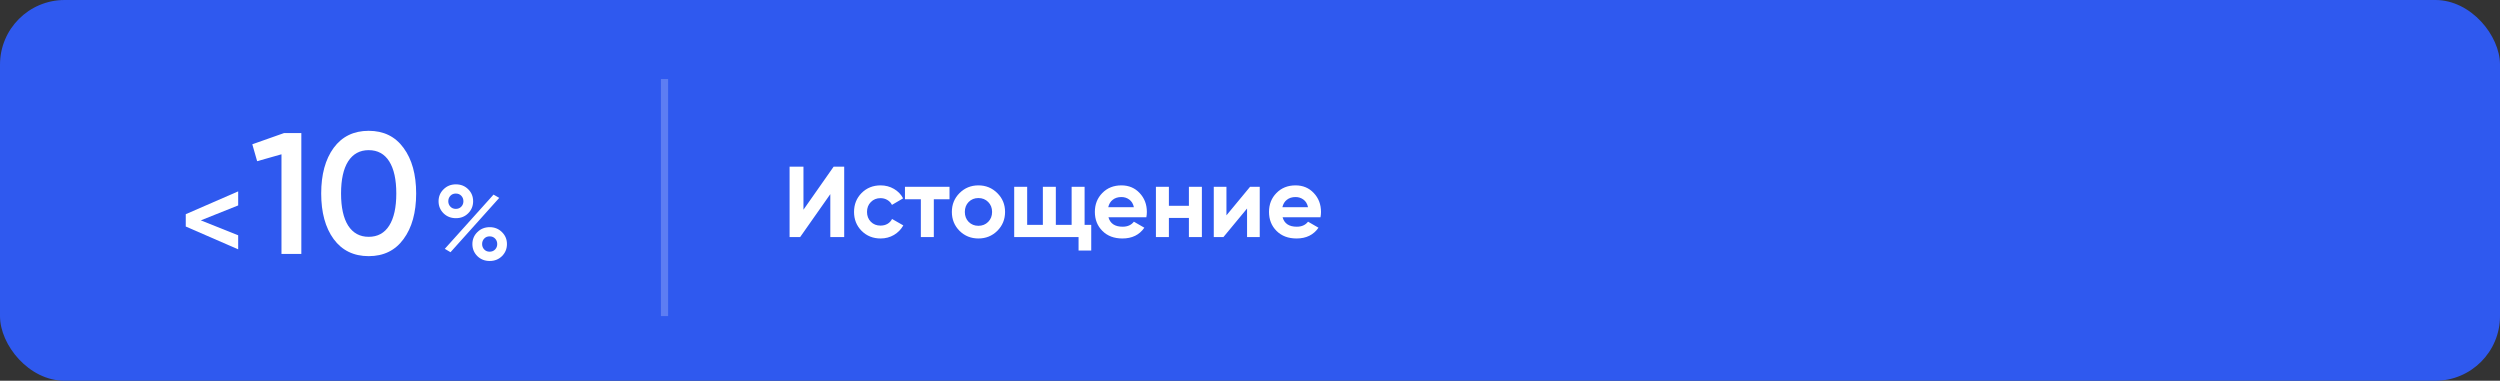 <?xml version="1.0" encoding="UTF-8"?> <svg xmlns="http://www.w3.org/2000/svg" width="348" height="53" viewBox="0 0 348 53" fill="none"><rect x="0" y="0" width="348" height="53" fill="#333333" stroke="none"/> <g clip-path="url(#clip0)"> <rect width="348" height="53" rx="9" fill="#2F59EF"></rect> <path d="M33.154 26.639V28.596L27.953 30.673L33.154 32.75V34.707L25.858 31.532V29.815L33.154 26.639Z" fill="white"></path> <path d="M39.543 18.521H41.946V35.344H39.182V21.477L35.794 22.439L35.121 20.084L39.543 18.521ZM56.175 33.277C55.021 34.863 53.403 35.656 51.32 35.656C49.237 35.656 47.611 34.863 46.442 33.277C45.288 31.691 44.711 29.576 44.711 26.933C44.711 24.289 45.288 22.174 46.442 20.588C47.611 19.002 49.237 18.209 51.32 18.209C53.403 18.209 55.021 19.002 56.175 20.588C57.344 22.174 57.929 24.289 57.929 26.933C57.929 29.576 57.344 31.691 56.175 33.277ZM51.32 32.965C52.57 32.965 53.523 32.444 54.18 31.402C54.837 30.361 55.165 28.871 55.165 26.933C55.165 24.994 54.837 23.504 54.18 22.463C53.523 21.421 52.57 20.901 51.32 20.901C50.087 20.901 49.133 21.421 48.46 22.463C47.803 23.504 47.475 24.994 47.475 26.933C47.475 28.871 47.803 30.361 48.46 31.402C49.133 32.444 50.087 32.965 51.32 32.965Z" fill="white"></path> <path d="M65.168 29.694C64.717 30.145 64.148 30.37 63.461 30.37C62.775 30.37 62.201 30.145 61.74 29.694C61.279 29.233 61.048 28.674 61.048 28.016C61.048 27.359 61.279 26.805 61.74 26.354C62.201 25.893 62.775 25.662 63.461 25.662C64.148 25.662 64.717 25.888 65.168 26.339C65.629 26.79 65.859 27.349 65.859 28.016C65.859 28.674 65.629 29.233 65.168 29.694ZM63.446 29.076C63.76 29.076 64.015 28.973 64.212 28.767C64.408 28.561 64.506 28.311 64.506 28.016C64.506 27.712 64.408 27.457 64.212 27.251C64.015 27.045 63.76 26.942 63.446 26.942C63.142 26.942 62.892 27.045 62.696 27.251C62.5 27.457 62.402 27.712 62.402 28.016C62.402 28.311 62.5 28.561 62.696 28.767C62.892 28.973 63.142 29.076 63.446 29.076ZM61.916 34.637L68.699 27.089L69.494 27.546L62.711 35.108L61.916 34.637ZM68.169 36.329C67.483 36.329 66.909 36.104 66.448 35.653C65.987 35.192 65.756 34.632 65.756 33.975C65.756 33.318 65.987 32.764 66.448 32.313C66.909 31.852 67.483 31.621 68.169 31.621C68.846 31.621 69.415 31.852 69.876 32.313C70.337 32.764 70.568 33.318 70.568 33.975C70.568 34.632 70.337 35.192 69.876 35.653C69.415 36.104 68.846 36.329 68.169 36.329ZM68.155 35.035C68.469 35.035 68.724 34.932 68.92 34.726C69.116 34.52 69.214 34.27 69.214 33.975C69.214 33.671 69.116 33.416 68.92 33.21C68.724 33.004 68.469 32.901 68.155 32.901C67.851 32.901 67.6 33.004 67.404 33.21C67.208 33.416 67.11 33.671 67.11 33.975C67.11 34.27 67.208 34.52 67.404 34.726C67.6 34.932 67.851 35.035 68.155 35.035Z" fill="white"></path> <path d="M115.58 33V27.022L111.38 33H109.91V23.2H111.842V29.192L116.042 23.2H117.512V33H115.58ZM122.578 33.196C121.523 33.196 120.641 32.841 119.932 32.132C119.232 31.423 118.882 30.545 118.882 29.5C118.882 28.455 119.232 27.577 119.932 26.868C120.641 26.159 121.523 25.804 122.578 25.804C123.259 25.804 123.88 25.967 124.44 26.294C125 26.621 125.425 27.059 125.714 27.61L124.16 28.52C124.02 28.231 123.805 28.002 123.516 27.834C123.236 27.666 122.919 27.582 122.564 27.582C122.023 27.582 121.575 27.764 121.22 28.128C120.865 28.483 120.688 28.94 120.688 29.5C120.688 30.051 120.865 30.508 121.22 30.872C121.575 31.227 122.023 31.404 122.564 31.404C122.928 31.404 123.25 31.325 123.53 31.166C123.819 30.998 124.034 30.769 124.174 30.48L125.742 31.376C125.434 31.927 125 32.37 124.44 32.706C123.88 33.033 123.259 33.196 122.578 33.196ZM132.172 26V27.736H129.988V33H128.182V27.736H125.97V26H132.172ZM138.827 32.132C138.108 32.841 137.231 33.196 136.195 33.196C135.159 33.196 134.282 32.841 133.563 32.132C132.854 31.413 132.499 30.536 132.499 29.5C132.499 28.464 132.854 27.591 133.563 26.882C134.282 26.163 135.159 25.804 136.195 25.804C137.231 25.804 138.108 26.163 138.827 26.882C139.546 27.591 139.905 28.464 139.905 29.5C139.905 30.536 139.546 31.413 138.827 32.132ZM134.837 30.886C135.201 31.25 135.654 31.432 136.195 31.432C136.736 31.432 137.189 31.25 137.553 30.886C137.917 30.522 138.099 30.06 138.099 29.5C138.099 28.94 137.917 28.478 137.553 28.114C137.189 27.75 136.736 27.568 136.195 27.568C135.654 27.568 135.201 27.75 134.837 28.114C134.482 28.478 134.305 28.94 134.305 29.5C134.305 30.06 134.482 30.522 134.837 30.886ZM150.976 31.306H151.9V34.876H150.136V33H141.176V26H142.982V31.306H145.166V26H146.972V31.306H149.17V26H150.976V31.306ZM154.295 30.242C154.538 31.119 155.196 31.558 156.269 31.558C156.96 31.558 157.483 31.325 157.837 30.858L159.293 31.698C158.603 32.697 157.585 33.196 156.241 33.196C155.084 33.196 154.155 32.846 153.455 32.146C152.755 31.446 152.405 30.564 152.405 29.5C152.405 28.445 152.751 27.568 153.441 26.868C154.132 26.159 155.019 25.804 156.101 25.804C157.128 25.804 157.973 26.159 158.635 26.868C159.307 27.577 159.643 28.455 159.643 29.5C159.643 29.733 159.62 29.981 159.573 30.242H154.295ZM154.267 28.842H157.837C157.735 28.366 157.52 28.011 157.193 27.778C156.876 27.545 156.512 27.428 156.101 27.428C155.616 27.428 155.215 27.554 154.897 27.806C154.58 28.049 154.37 28.394 154.267 28.842ZM165.496 26H167.302V33H165.496V30.34H162.71V33H160.904V26H162.71V28.646H165.496V26ZM174.011 26H175.355V33H173.591V29.024L170.301 33H168.957V26H170.721V29.976L174.011 26ZM178.536 30.242C178.778 31.119 179.436 31.558 180.51 31.558C181.2 31.558 181.723 31.325 182.078 30.858L183.534 31.698C182.843 32.697 181.826 33.196 180.482 33.196C179.324 33.196 178.396 32.846 177.696 32.146C176.996 31.446 176.646 30.564 176.646 29.5C176.646 28.445 176.991 27.568 177.682 26.868C178.372 26.159 179.259 25.804 180.342 25.804C181.368 25.804 182.213 26.159 182.876 26.868C183.548 27.577 183.884 28.455 183.884 29.5C183.884 29.733 183.86 29.981 183.814 30.242H178.536ZM178.508 28.842H182.078C181.975 28.366 181.76 28.011 181.434 27.778C181.116 27.545 180.752 27.428 180.342 27.428C179.856 27.428 179.455 27.554 179.138 27.806C178.82 28.049 178.61 28.394 178.508 28.842Z" fill="white"></path> <line x1="92.5" y1="44" x2="92.5" y2="11" stroke="white" stroke-opacity="0.22"></line> </g> <defs> <clipPath id="clip0"> <rect width="348" height="53" fill="white"></rect> </clipPath> </defs> </svg> 